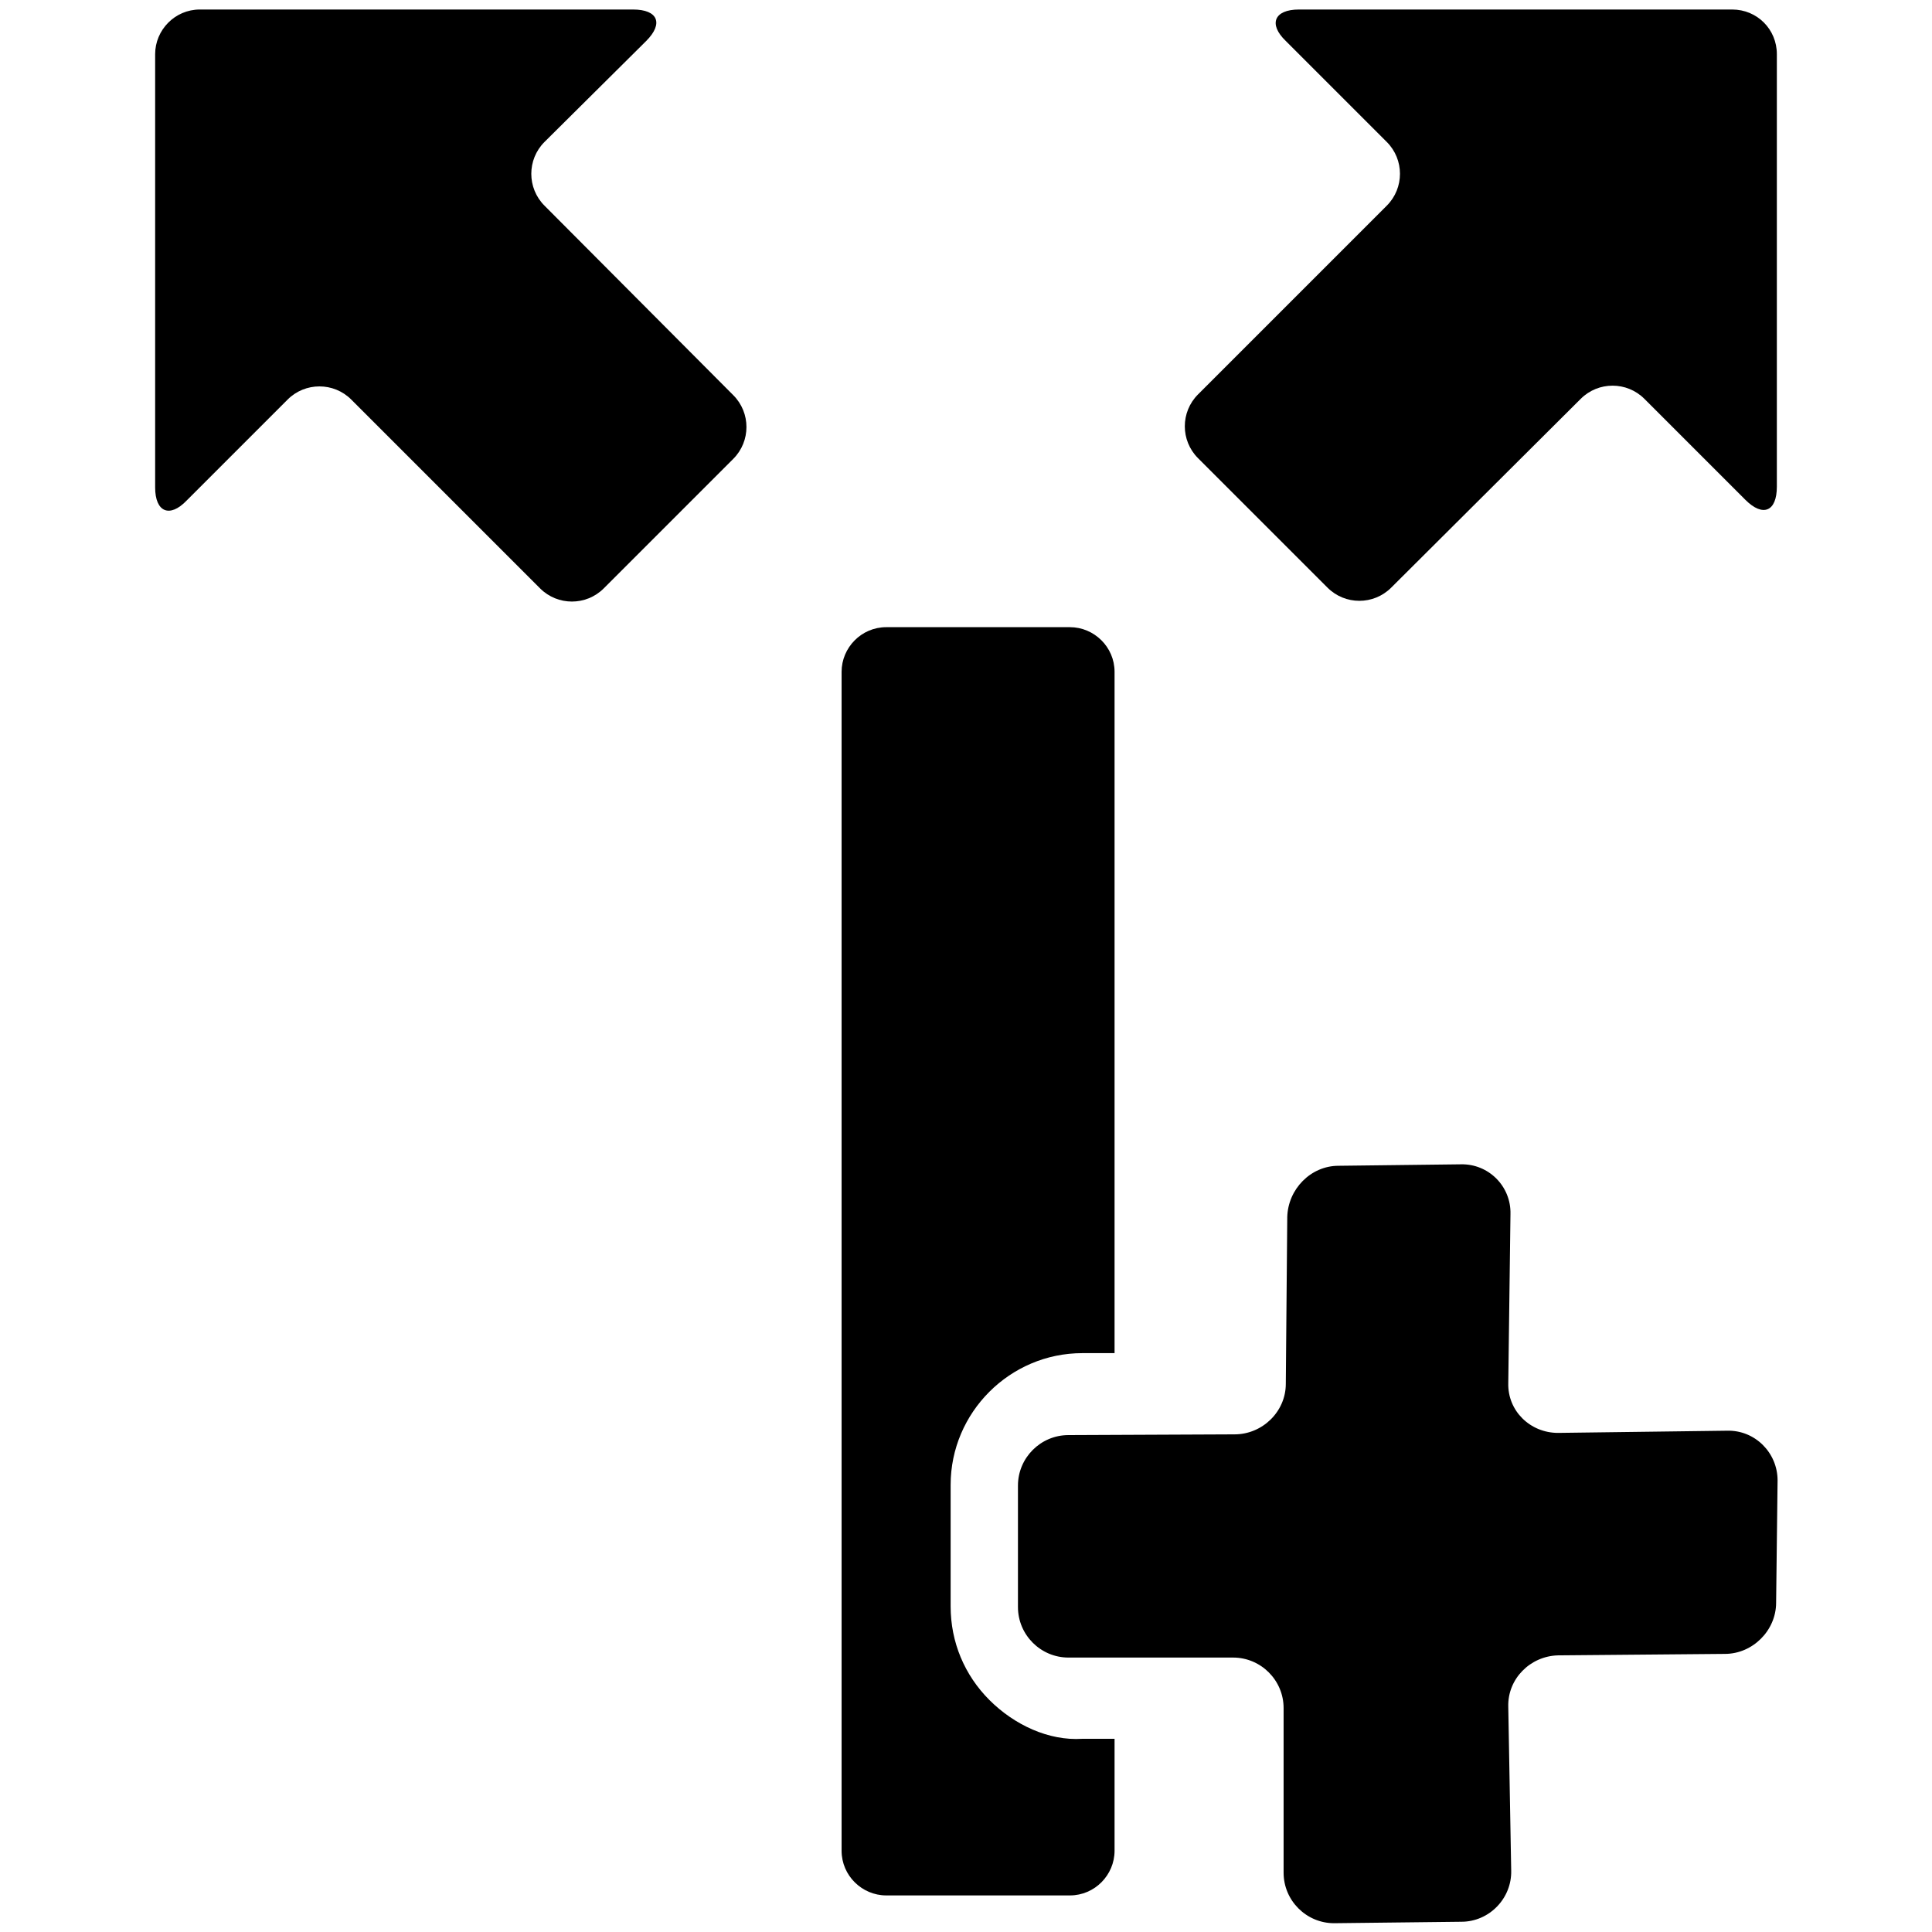 <?xml version="1.0" encoding="utf-8"?>
<!-- Generator: Adobe Illustrator 24.2.3, SVG Export Plug-In . SVG Version: 6.00 Build 0)  -->
<svg version="1.1" id="Layer_1" xmlns="http://www.w3.org/2000/svg" xmlns:xlink="http://www.w3.org/1999/xlink" x="0px" y="0px"
	 viewBox="0 0 264 264" style="enable-background:new 0 0 264 264;" xml:space="preserve">
<style type="text/css">
	.st0{fill-rule:evenodd;clip-rule:evenodd;}
</style>
<g>
	<path class="st0" d="M74.4,28.1c-2.4-2.4-2.4-6.3,0-8.7L88.3,5.6c2.4-2.4,1.6-4.3-1.8-4.3H27.3c-3.4,0-6.1,2.8-6.1,6.1v59.2
		c0,3.4,2,4.2,4.3,1.8l13.8-13.8c2.4-2.4,6.3-2.4,8.7,0l25.8,25.8c2.4,2.4,6.3,2.4,8.7,0l17.7-17.7c2.4-2.4,2.4-6.3,0-8.7L74.4,28.1
		z"/>
	<path class="st0" d="M236.7,1.3h-59.2c-3.4,0-4.2,2-1.8,4.3l13.8,13.8c2.4,2.4,2.4,6.3,0,8.7l-25.8,25.8c-2.4,2.4-2.4,6.3,0,8.7
		l17.7,17.7c2.4,2.4,6.3,2.4,8.7,0L216,54.5c2.4-2.4,6.3-2.4,8.7,0l13.8,13.8c2.4,2.4,4.3,1.6,4.3-1.8V7.4
		C242.8,4,240.1,1.3,236.7,1.3z"/>
	<path class="st0" d="M135.2,232.3c-3.4-3.4-5.3-7.9-5.3-12.8l0-16.6c0-9.9,8.1-18,18-18l4.4,0l0-59l0-34.1c0-3.4-2.8-6.1-6.1-6.1
		h-25.1c-3.4,0-6.1,2.8-6.1,6.1l0,13.2h0l0,20.4l0,7.6h0l0,119.9c0,3.4,2.8,6.1,6.1,6.1h25.1c3.4,0,6.1-2.8,6.1-6.1v-15.3l-4.4,0
		C143.3,237.9,138.6,235.7,135.2,232.3z"/>
	<path class="st0" d="M236,195.5l-23.1,0.3c-3.8,0-6.9-3-6.8-6.8l0.3-23.1c0.1-3.8-3-6.9-6.8-6.8l-16.7,0.2c-3.8,0-6.9,3.2-7,7
		l-0.2,22.8c0,3.8-3.2,6.9-7,6.9l-22.7,0.1c-3.8,0-6.9,3.1-6.9,6.9l0,16.6c0,3.8,3.1,6.9,6.9,6.9l22.5,0c3.8,0,6.9,3.1,6.9,6.9
		l0,22.5c0,3.8,3.1,6.9,6.9,6.9l17.4-0.2c3.8,0,6.9-3.2,6.8-7l-0.4-22.4c-0.1-3.8,3-6.9,6.8-7l22.8-0.2c3.8,0,7-3.2,7-7l0.2-16.7
		C242.9,198.5,239.8,195.4,236,195.5z"/>
</g>
</svg>
